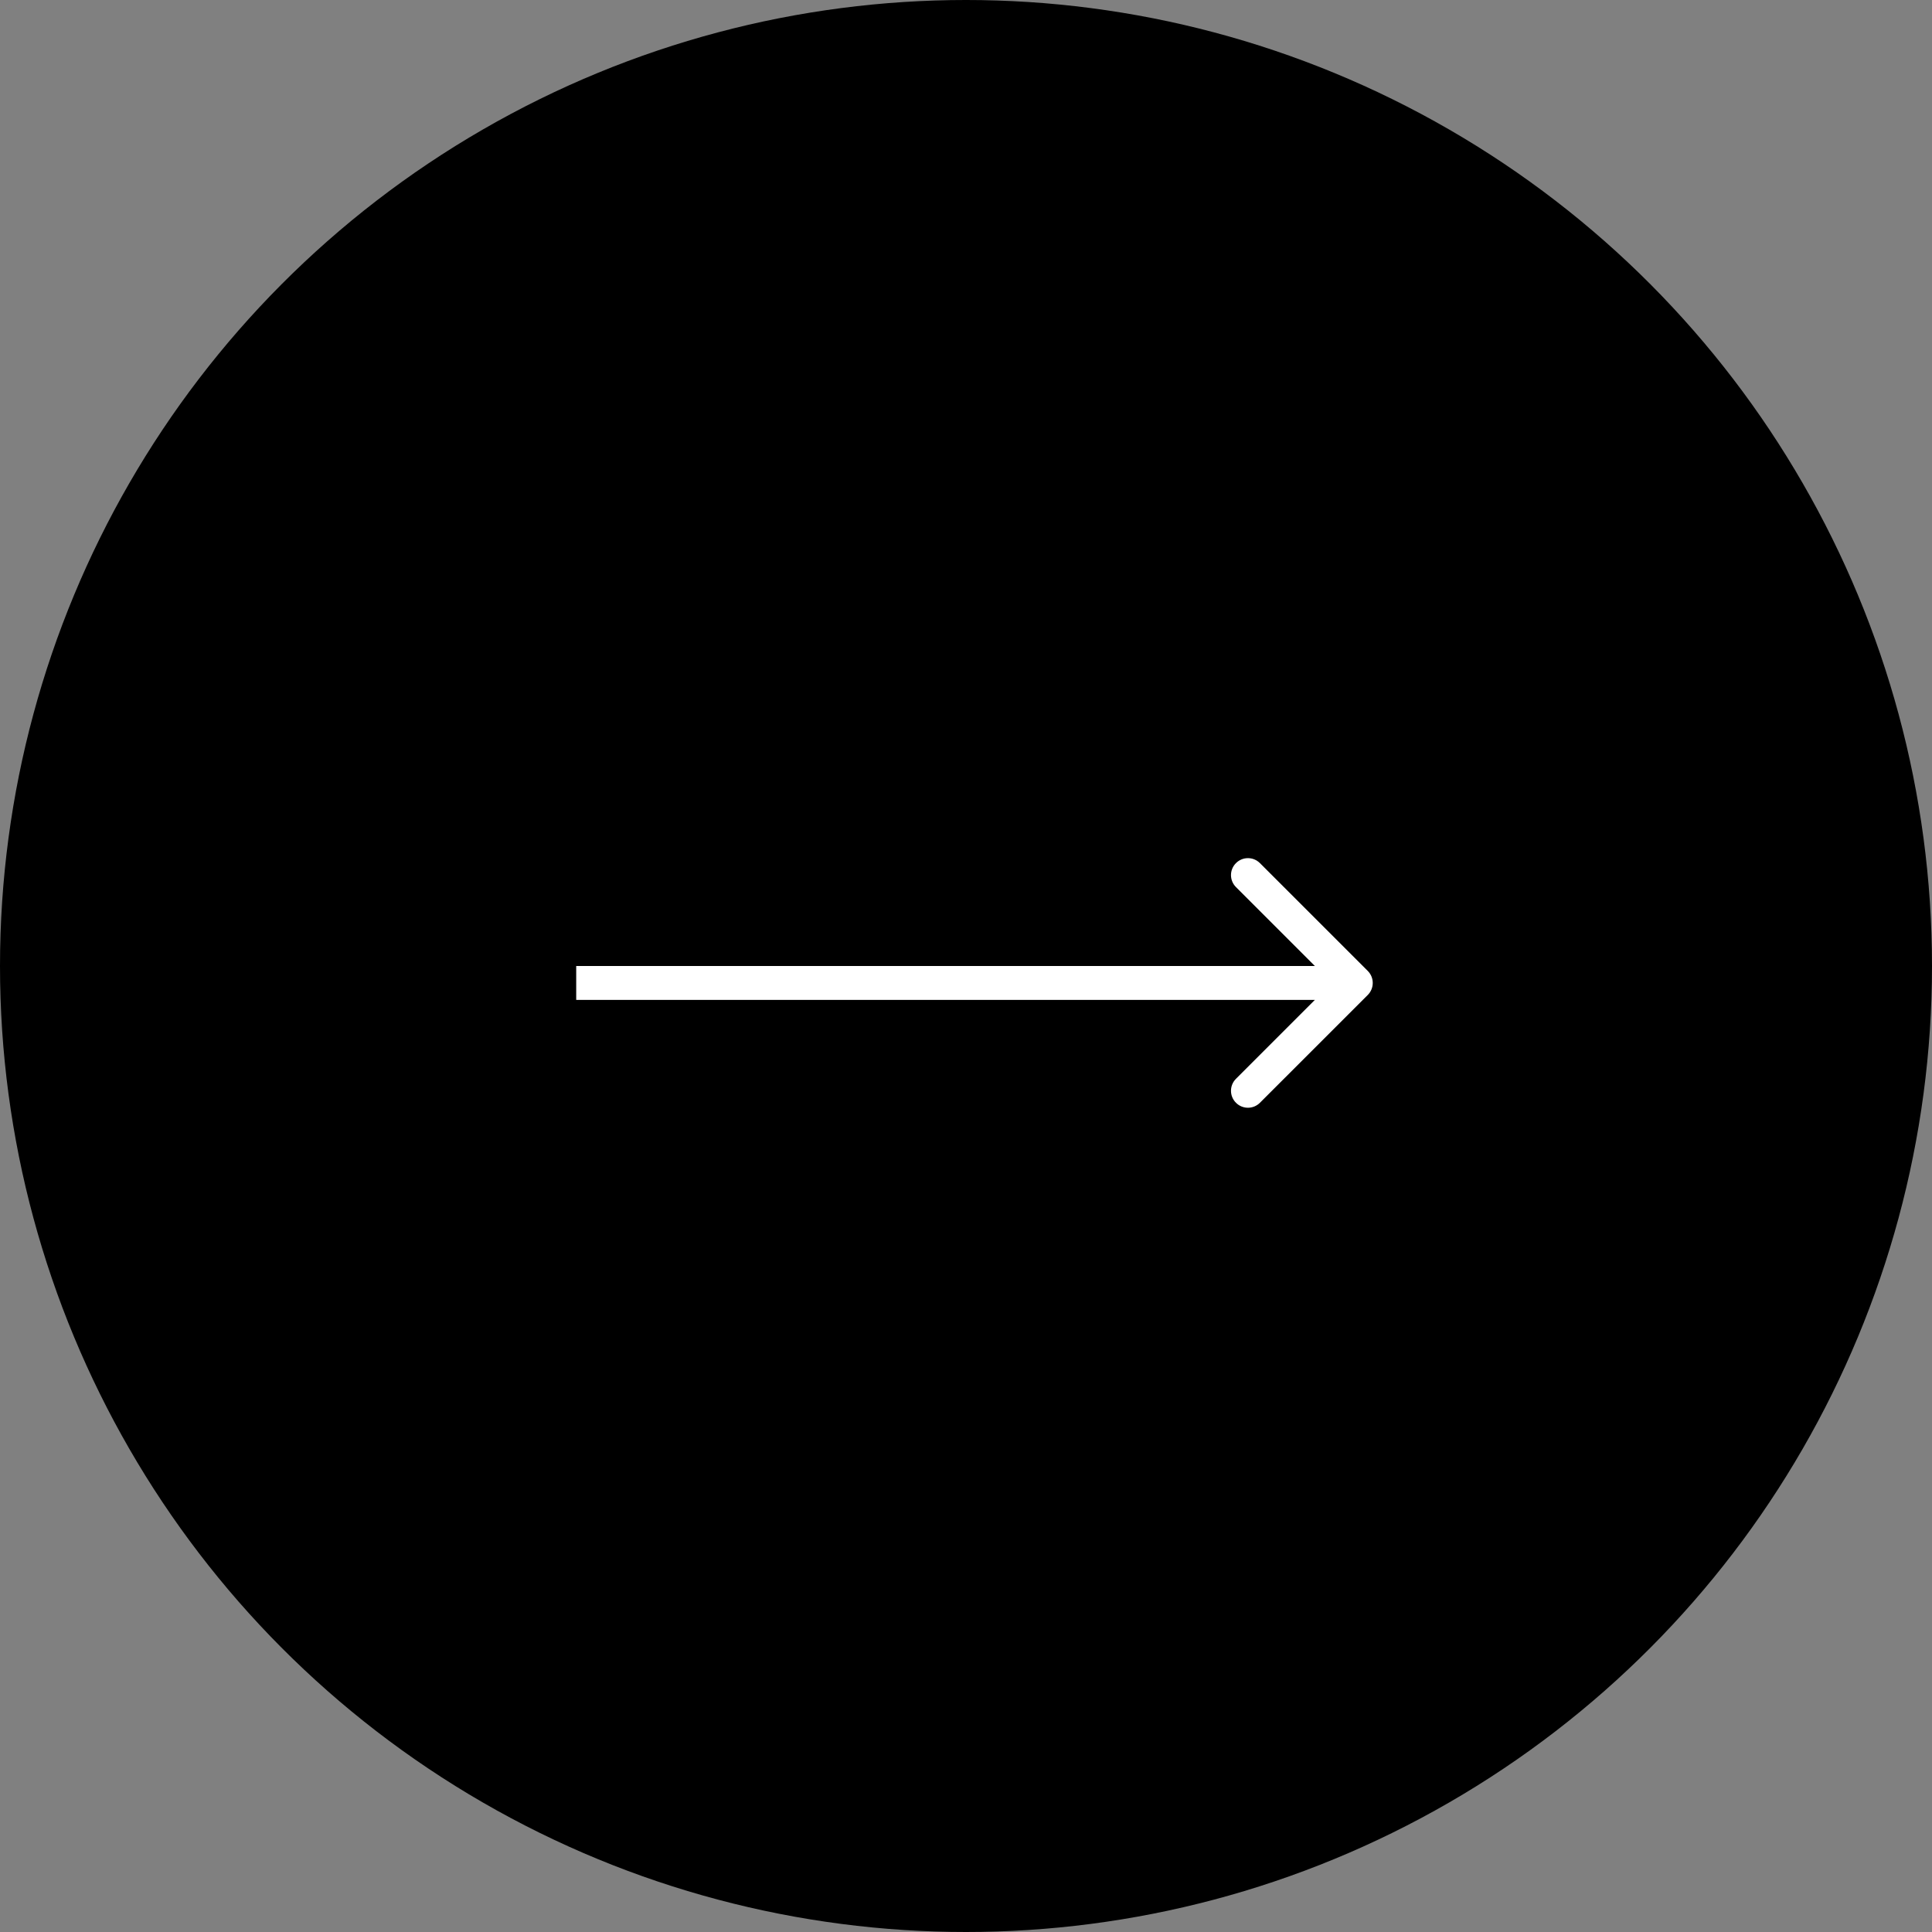 <svg xmlns="http://www.w3.org/2000/svg" width="57" height="57" viewBox="0 0 57 57" fill="none"><rect x="0" y="0" width="57" height="57" fill="#808080" stroke="none"/><circle cx="28.5" cy="28.5" r="28.5" fill="black"></circle><path d="M40.354 29.354C40.549 29.158 40.549 28.842 40.354 28.646L37.172 25.465C36.976 25.269 36.66 25.269 36.465 25.465C36.269 25.66 36.269 25.976 36.465 26.172L39.293 29L36.465 31.828C36.269 32.024 36.269 32.34 36.465 32.535C36.66 32.731 36.976 32.731 37.172 32.535L40.354 29.354ZM17 29.5H40V28.5H17V29.5Z" fill="white"></path></svg>